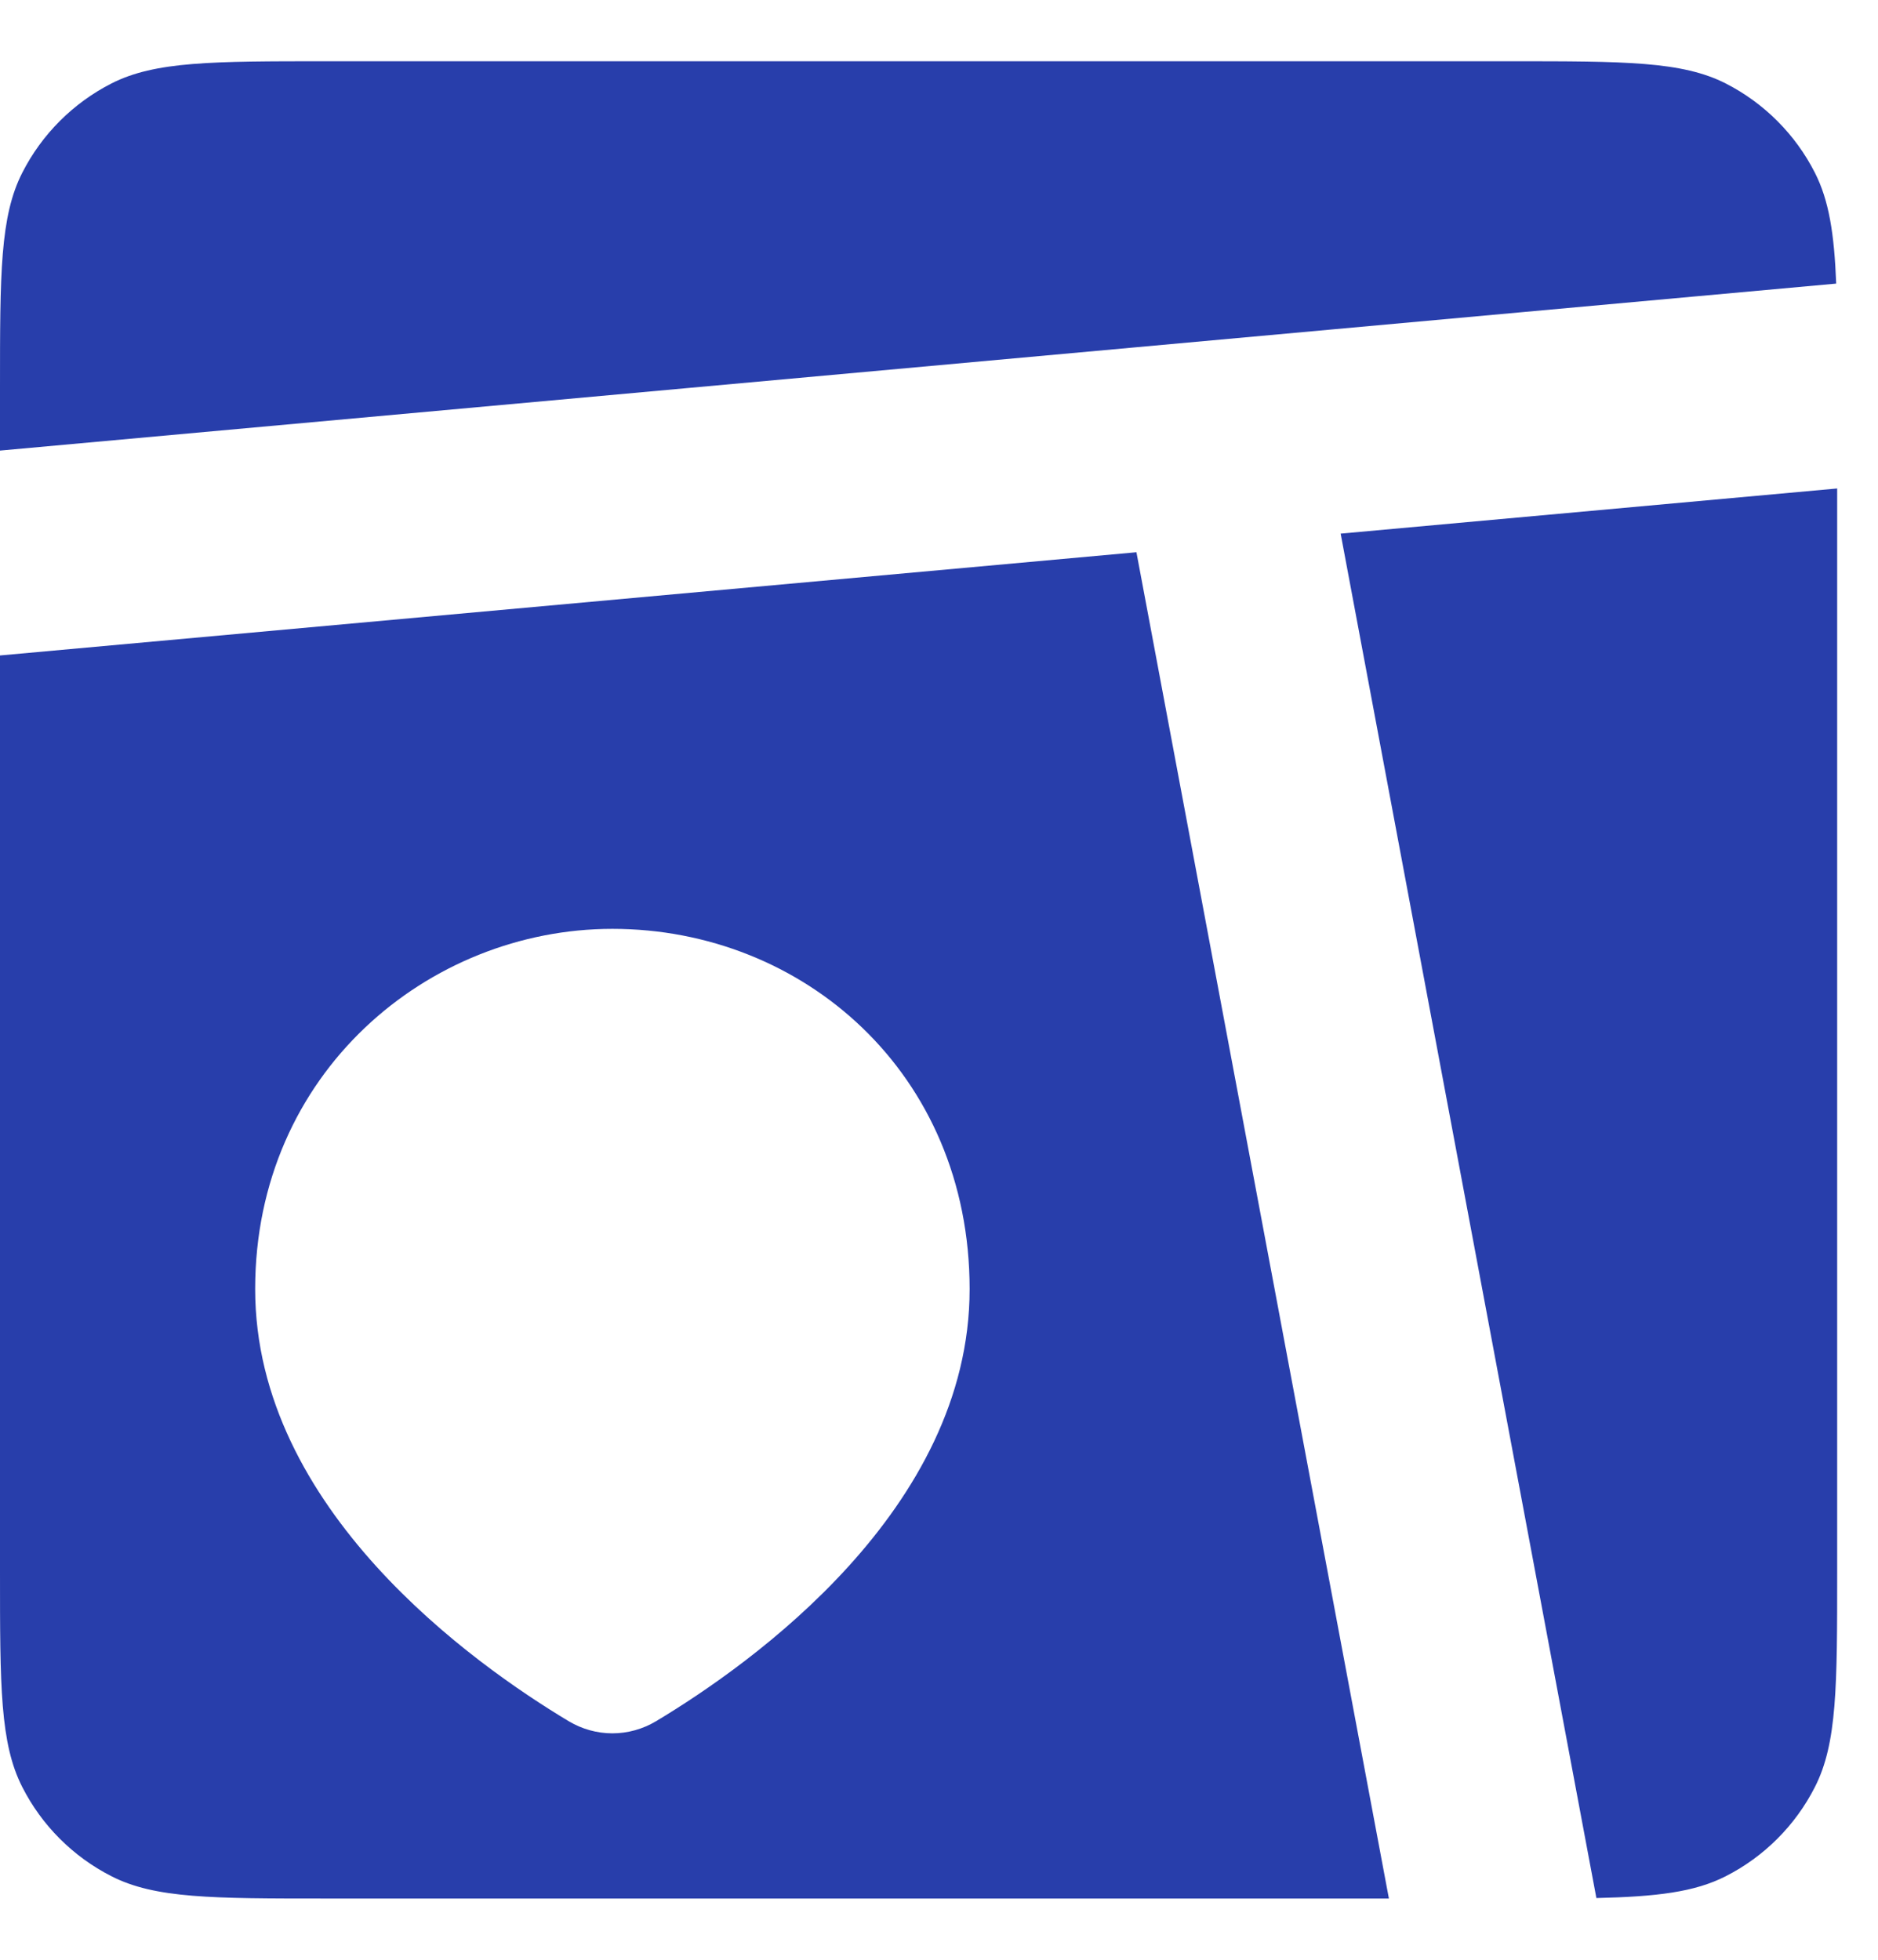<svg width="23" height="24" viewBox="0 0 23 24" fill="none" xmlns="http://www.w3.org/2000/svg">
<path fill-rule="evenodd" clip-rule="evenodd" d="M0.273 2.115C-7.45058e-08 2.65 0 3.35 0 4.75V5.518L22.488 3.473C22.464 2.862 22.4 2.455 22.227 2.115C21.988 1.645 21.605 1.262 21.135 1.022C20.6 0.75 19.9 0.75 18.5 0.75H4C2.6 0.75 1.9 0.75 1.365 1.022C0.895 1.262 0.512 1.645 0.273 2.115ZM22.5 5.982L16.419 6.535L19.551 23.244C20.291 23.227 20.755 23.171 21.135 22.977C21.605 22.738 21.988 22.355 22.227 21.885C22.5 21.35 22.5 20.65 22.5 19.25V5.982ZM17.01 23.25L13.918 6.763L0 8.027V19.25C0 20.65 -7.45058e-08 21.35 0.273 21.885C0.512 22.355 0.895 22.738 1.365 22.977C1.9 23.25 2.6 23.25 4 23.25H17.01ZM11.875 15.787C11.875 18.485 9.2 20.38 8.034 21.079C7.873 21.175 7.688 21.227 7.5 21.227C7.312 21.227 7.127 21.175 6.966 21.079C5.8 20.38 3.125 18.485 3.125 15.786C3.125 13.14 5.245 11.375 7.5 11.375C9.834 11.375 11.875 13.14 11.875 15.787Z" fill="#283EAB"/>
</svg>
